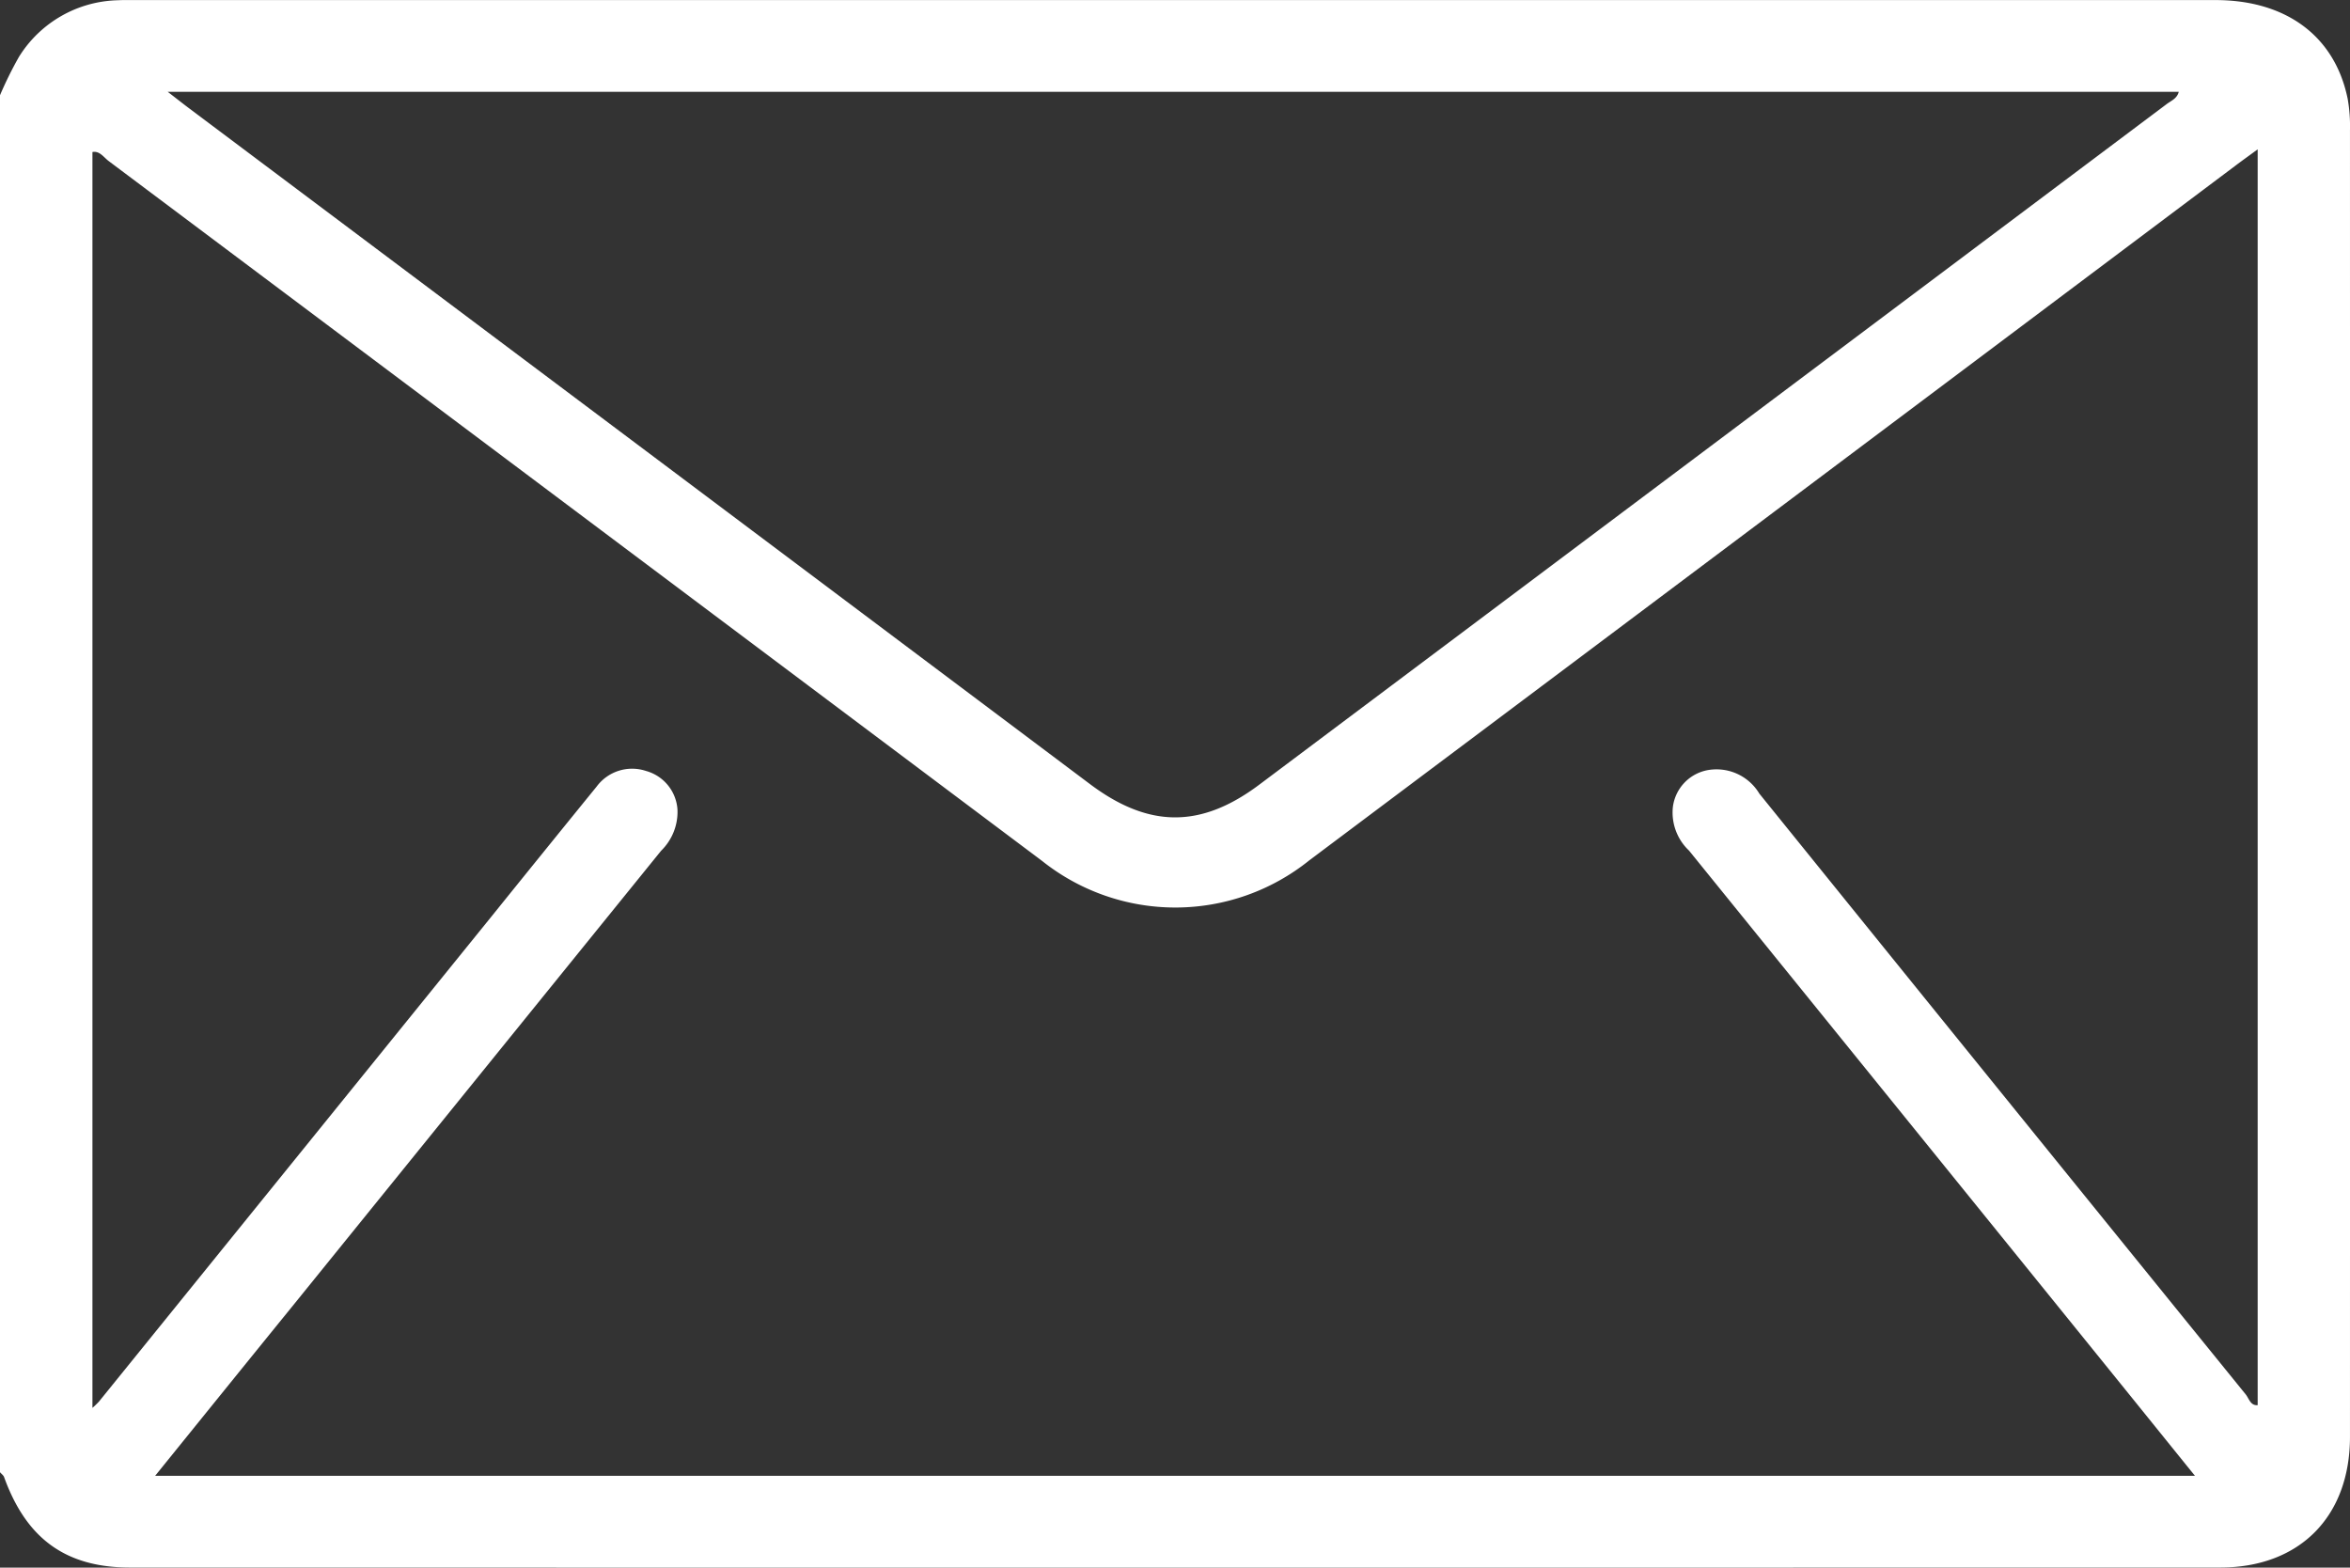 <svg xmlns="http://www.w3.org/2000/svg" width="130.902" height="87.317" viewBox="0 0 130.902 87.317">
  <rect x="0" y="0" width="130.902" height="87.317" fill="#333333" stroke="none"/>
  <path id="mail" d="M130.9,7.285a8.8,8.8,0,0,0-.126-1.777C130.067,2.02,127.357,0,123.408,0H7.472c-.3,0-.6-.007-.9.01A6.669,6.669,0,0,0,1.049,3.175,21.577,21.577,0,0,0,0,5.3v76.7c.079.092.191.167.229.273C1.469,85.7,3.656,87.3,7.216,87.308q58.226.01,116.448,0c4.438,0,7.237-2.839,7.237-7.288q.005-36.367,0-72.731Zm-9.536-2.18c-.089.376-.42.5-.663.68Q95.427,24.748,70.148,43.7c-3.26,2.446-6.16,2.426-9.434-.031Q35.592,24.816,10.465,5.977c-.321-.243-.636-.492-1.124-.868h112.02Zm4.394,73.158c-.4.038-.482-.372-.666-.6Q111.528,60.941,98,44.2a2.781,2.781,0,0,0-2.955-1.292,2.393,2.393,0,0,0-1.862,2.047,2.917,2.917,0,0,0,.9,2.419q11.9,14.688,23.79,29.387c1.435,1.773,2.863,3.547,4.394,5.439H8.641c2.6-3.215,5.1-6.311,7.609-9.4Q26.536,60.09,36.825,47.384a3.026,3.026,0,0,0,.912-2.3,2.393,2.393,0,0,0-1.753-2.146,2.458,2.458,0,0,0-2.75.871q-2.942,3.618-5.866,7.247Q16.441,64.561,5.511,78.066a4.876,4.876,0,0,1-.362.349V8.464c.4-.079.625.294.909.506q26,19.485,52,38.988a11.91,11.91,0,0,0,14.883-.048q25.8-19.337,51.585-38.691c.366-.277.741-.543,1.233-.905V78.267Z" transform="translate(0 0.004)" fill="#fff"/>
</svg>
